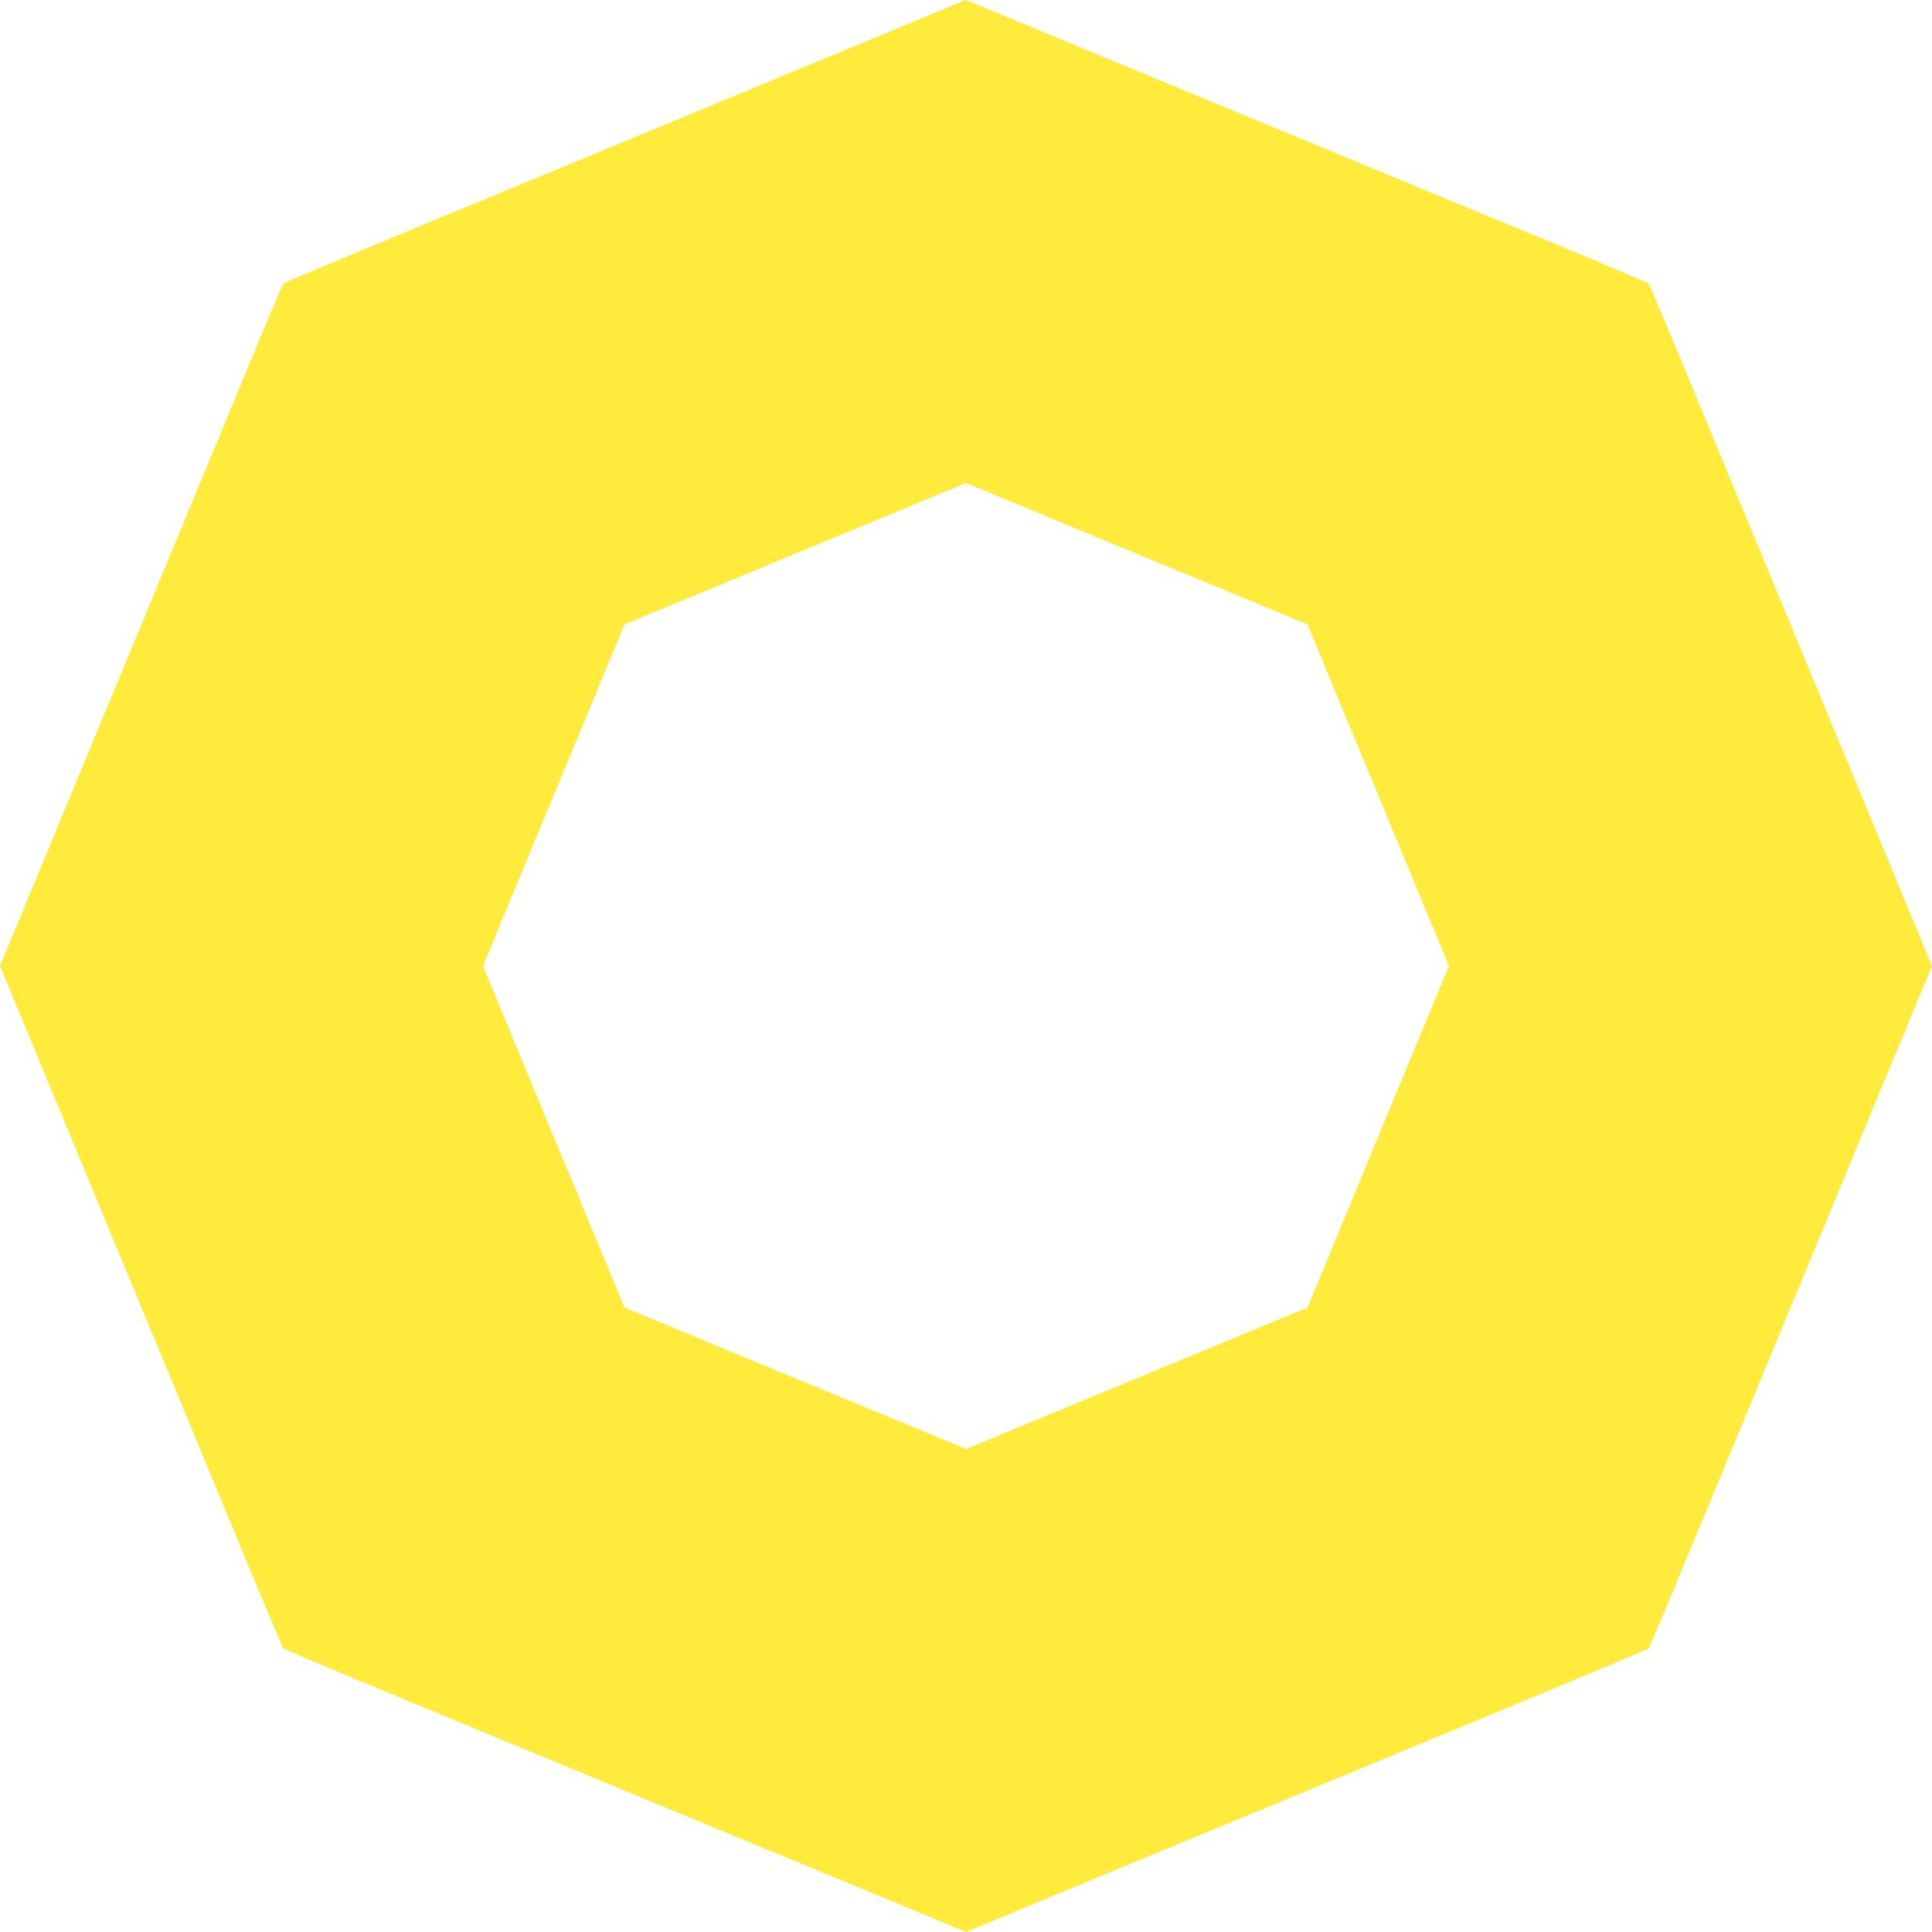 <?xml version="1.0" standalone="no"?>
<!DOCTYPE svg PUBLIC "-//W3C//DTD SVG 20010904//EN"
 "http://www.w3.org/TR/2001/REC-SVG-20010904/DTD/svg10.dtd">
<svg version="1.0" xmlns="http://www.w3.org/2000/svg"
 width="1280pt" height="1280pt" viewBox="0 0 1280 1280"
 preserveAspectRatio="xMidYMid meet">
<g transform="translate(0,1280) scale(0.1,-0.1)"
fill="#ffeb3b" stroke="none">
<path d="M6340 12776 c-77 -32 -1489 -618 -1630 -676 -63 -26 -378 -156 -700
-290 -322 -133 -648 -269 -725 -300 -731 -302 -1400 -581 -1407 -588 -5 -5
-125 -289 -267 -633 -142 -343 -422 -1018 -621 -1499 -199 -481 -504 -1216
-676 -1632 l-314 -758 314 -757 c172 -417 477 -1152 676 -1633 199 -481 479
-1156 621 -1499 142 -344 262 -628 267 -633 7 -7 676 -286 1407 -588 77 -31
403 -167 725 -300 322 -134 637 -264 700 -290 140 -57 1207 -499 1488 -616
l202 -84 203 84 c280 117 1347 559 1487 616 63 26 378 156 700 290 322 133
648 269 725 300 731 302 1400 581 1407 588 5 5 125 289 267 633 142 343 422
1018 621 1499 199 481 504 1216 676 1633 l314 757 -349 843 c-192 463 -523
1263 -736 1777 -213 514 -477 1151 -586 1414 -109 264 -202 483 -207 488 -7 7
-491 210 -1117 468 -77 31 -468 194 -870 360 -401 167 -782 324 -845 350 -140
57 -1206 499 -1487 616 -111 46 -203 84 -205 84 -2 -1 -28 -11 -58 -24z m203
-3235 c237 -99 1316 -546 1572 -651 77 -32 232 -96 344 -143 l204 -84 22 -54
c12 -30 223 -539 468 -1131 l447 -1078 -447 -1077 c-245 -593 -456 -1102 -468
-1132 l-22 -54 -199 -82 c-109 -45 -527 -218 -929 -385 -401 -166 -821 -340
-932 -386 l-203 -84 -202 84 c-226 94 -1295 536 -1513 626 -77 32 -232 96
-344 143 l-204 84 -142 344 c-78 189 -289 698 -469 1131 l-326 788 326 787
c180 434 391 943 469 1132 l142 344 384 159 c211 87 438 181 504 208 66 28
401 167 745 309 344 143 626 260 628 260 2 1 67 -26 145 -58z"/>
</g>
</svg>
